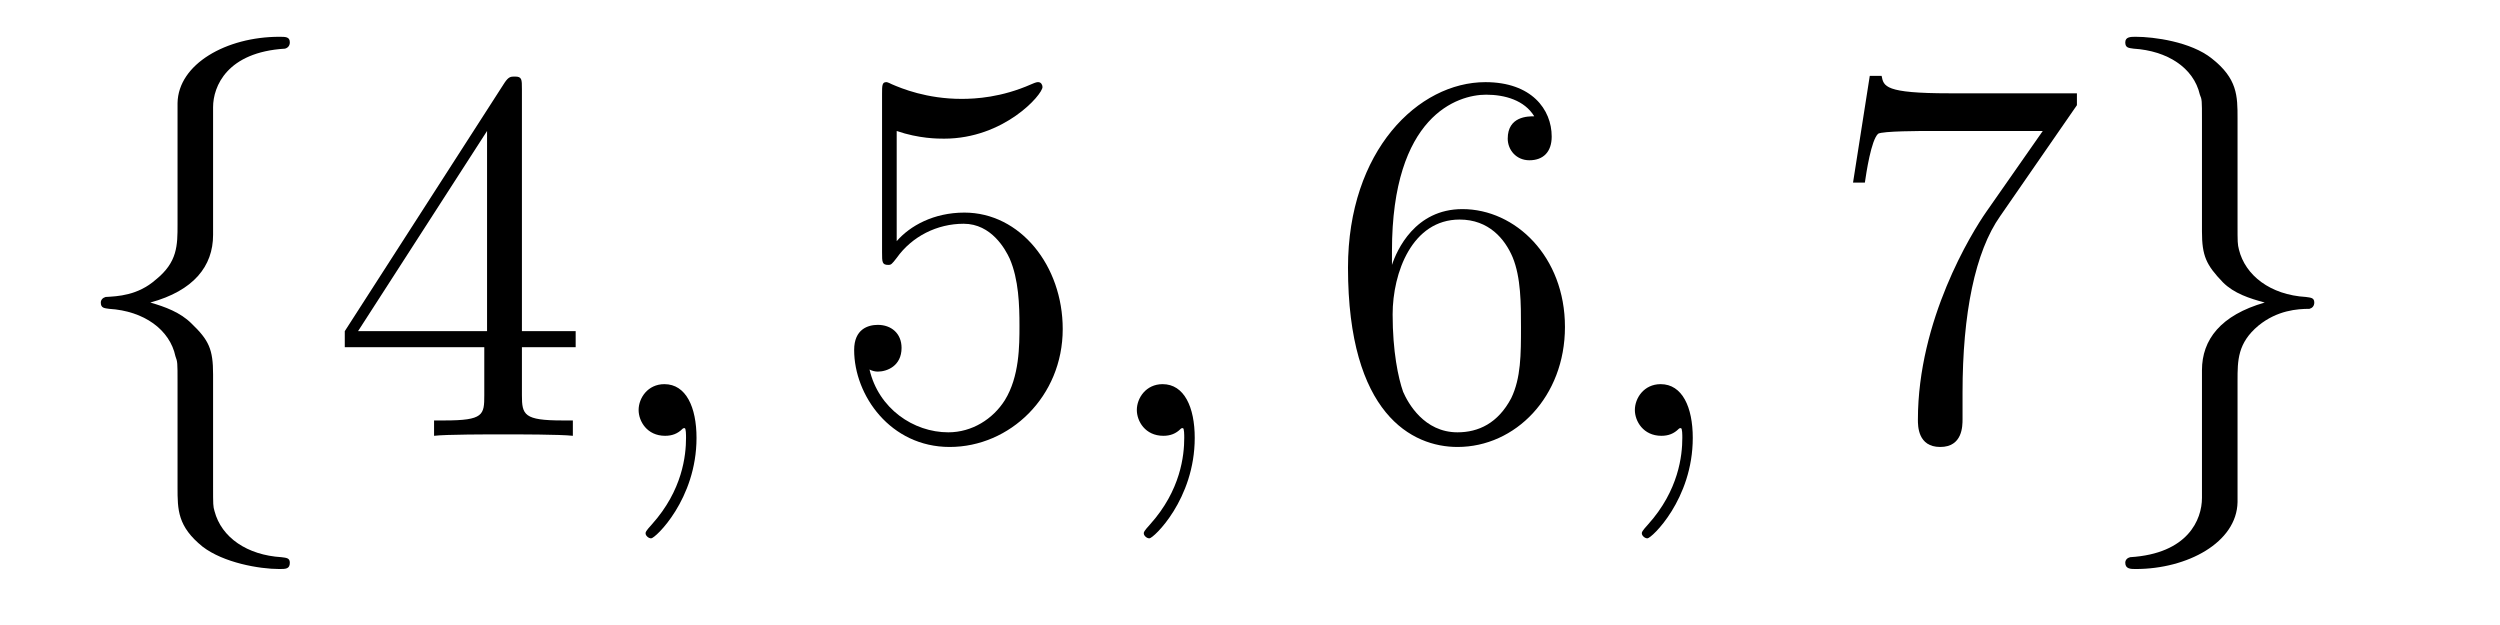 <?xml version='1.0'?>
<!-- This file was generated by dvisvgm 1.9.2 -->
<svg height='14pt' version='1.1' viewBox='0 -14 56 14' width='56pt' xmlns='http://www.w3.org/2000/svg' xmlns:xlink='http://www.w3.org/1999/xlink'>
<g id='page1'>
<g transform='matrix(1 0 0 1 -127 650)'>
<path d='M131.773 -661.598C131.773 -662.066 132.086 -662.832 133.383 -662.91C133.445 -662.926 133.492 -662.973 133.492 -663.051C133.492 -663.176 133.398 -663.176 133.258 -663.176C132.07 -663.176 130.992 -662.566 130.977 -661.691V-658.973C130.977 -658.504 130.977 -658.129 130.492 -657.738C130.086 -657.379 129.633 -657.363 129.367 -657.348C129.305 -657.332 129.258 -657.285 129.258 -657.223C129.258 -657.098 129.336 -657.098 129.445 -657.082C130.227 -657.035 130.805 -656.613 130.93 -656.019C130.977 -655.895 130.977 -655.879 130.977 -655.441V-653.082C130.977 -652.582 130.977 -652.207 131.539 -651.754C132.008 -651.395 132.805 -651.254 133.258 -651.254C133.398 -651.254 133.492 -651.254 133.492 -651.395C133.492 -651.504 133.414 -651.504 133.305 -651.519C132.539 -651.566 131.961 -651.957 131.805 -652.551C131.773 -652.66 131.773 -652.691 131.773 -653.113V-655.613C131.773 -656.176 131.68 -656.379 131.289 -656.754C131.039 -657.004 130.695 -657.129 130.367 -657.223C131.336 -657.488 131.773 -658.035 131.773 -658.738V-661.598ZM134.394 -654.238' fill-rule='evenodd'/>
<path d='M138.691 -662.004C138.691 -662.223 138.691 -662.285 138.535 -662.285C138.441 -662.285 138.395 -662.285 138.301 -662.145L134.723 -656.582V-656.223H137.848V-655.145C137.848 -654.707 137.832 -654.582 136.957 -654.582H136.723V-654.238C136.988 -654.27 137.941 -654.27 138.27 -654.27S139.551 -654.27 139.832 -654.238V-654.582H139.598C138.738 -654.582 138.691 -654.707 138.691 -655.145V-656.223H139.895V-656.582H138.691V-662.004ZM137.91 -661.066V-656.582H135.02L137.91 -661.066ZM140.273 -654.238' fill-rule='evenodd'/>
<path d='M142.602 -654.191C142.602 -654.879 142.367 -655.395 141.883 -655.395C141.508 -655.395 141.305 -655.082 141.305 -654.816C141.305 -654.566 141.492 -654.238 141.898 -654.238C142.055 -654.238 142.18 -654.285 142.289 -654.395C142.305 -654.41 142.32 -654.41 142.336 -654.41C142.367 -654.41 142.367 -654.254 142.367 -654.191C142.367 -653.801 142.289 -653.019 141.602 -652.254C141.461 -652.098 141.461 -652.082 141.461 -652.051C141.461 -652.004 141.523 -651.941 141.586 -651.941C141.68 -651.941 142.602 -652.816 142.602 -654.191ZM143.512 -654.238' fill-rule='evenodd'/>
<path d='M147.086 -661.066C147.586 -660.894 148.008 -660.894 148.148 -660.894C149.492 -660.894 150.352 -661.879 150.352 -662.051C150.352 -662.098 150.32 -662.16 150.258 -662.16C150.227 -662.16 150.211 -662.16 150.102 -662.113C149.43 -661.816 148.852 -661.785 148.539 -661.785C147.758 -661.785 147.195 -662.019 146.977 -662.113C146.883 -662.16 146.867 -662.16 146.852 -662.16C146.758 -662.16 146.758 -662.082 146.758 -661.895V-658.348C146.758 -658.129 146.758 -658.066 146.898 -658.066C146.961 -658.066 146.977 -658.082 147.086 -658.223C147.43 -658.707 147.992 -658.988 148.586 -658.988C149.211 -658.988 149.523 -658.41 149.617 -658.207C149.82 -657.738 149.836 -657.16 149.836 -656.707S149.836 -655.566 149.508 -655.035C149.242 -654.613 148.773 -654.316 148.242 -654.316C147.461 -654.316 146.68 -654.848 146.477 -655.723C146.539 -655.691 146.602 -655.676 146.664 -655.676C146.867 -655.676 147.195 -655.801 147.195 -656.207C147.195 -656.535 146.961 -656.723 146.664 -656.723C146.445 -656.723 146.133 -656.629 146.133 -656.16C146.133 -655.145 146.945 -653.988 148.273 -653.988C149.617 -653.988 150.805 -655.113 150.805 -656.629C150.805 -658.051 149.852 -659.238 148.602 -659.238C147.914 -659.238 147.383 -658.941 147.086 -658.598V-661.066ZM151.434 -654.238' fill-rule='evenodd'/>
<path d='M153.762 -654.191C153.762 -654.879 153.527 -655.395 153.043 -655.395C152.668 -655.395 152.465 -655.082 152.465 -654.816C152.465 -654.566 152.652 -654.238 153.059 -654.238C153.215 -654.238 153.34 -654.285 153.449 -654.395C153.465 -654.41 153.48 -654.41 153.496 -654.41C153.527 -654.41 153.527 -654.254 153.527 -654.191C153.527 -653.801 153.449 -653.019 152.762 -652.254C152.621 -652.098 152.621 -652.082 152.621 -652.051C152.621 -652.004 152.684 -651.941 152.746 -651.941C152.84 -651.941 153.762 -652.816 153.762 -654.191ZM154.672 -654.238' fill-rule='evenodd'/>
<path d='M158.18 -658.379C158.18 -661.41 159.648 -661.879 160.289 -661.879C160.711 -661.879 161.148 -661.754 161.367 -661.395C161.227 -661.395 160.773 -661.395 160.773 -660.894C160.773 -660.645 160.961 -660.41 161.258 -660.41C161.57 -660.41 161.758 -660.598 161.758 -660.941C161.758 -661.551 161.305 -662.16 160.273 -662.16C158.773 -662.16 157.195 -660.629 157.195 -658.004C157.195 -654.723 158.633 -653.988 159.648 -653.988C160.945 -653.988 162.055 -655.113 162.055 -656.676C162.055 -658.254 160.945 -659.316 159.758 -659.316C158.695 -659.316 158.289 -658.395 158.18 -658.066V-658.379ZM159.648 -654.316C158.898 -654.316 158.539 -654.973 158.43 -655.223C158.32 -655.535 158.195 -656.129 158.195 -656.957C158.195 -657.894 158.633 -659.082 159.695 -659.082C160.352 -659.082 160.711 -658.644 160.883 -658.238C161.07 -657.785 161.07 -657.191 161.07 -656.676C161.07 -656.066 161.07 -655.535 160.852 -655.082C160.555 -654.519 160.117 -654.316 159.648 -654.316ZM162.59 -654.238' fill-rule='evenodd'/>
<path d='M164.918 -654.191C164.918 -654.879 164.684 -655.395 164.199 -655.395C163.824 -655.395 163.621 -655.082 163.621 -654.816C163.621 -654.566 163.809 -654.238 164.215 -654.238C164.371 -654.238 164.496 -654.285 164.605 -654.395C164.621 -654.41 164.637 -654.41 164.652 -654.41C164.684 -654.41 164.684 -654.254 164.684 -654.191C164.684 -653.801 164.605 -653.019 163.918 -652.254C163.777 -652.098 163.777 -652.082 163.777 -652.051C163.777 -652.004 163.84 -651.941 163.902 -651.941C163.996 -651.941 164.918 -652.816 164.918 -654.191ZM165.828 -654.238' fill-rule='evenodd'/>
<path d='M173.523 -661.644V-661.91H170.664C169.211 -661.91 169.195 -662.066 169.148 -662.301H168.883L168.508 -659.91H168.773C168.805 -660.129 168.914 -660.863 169.07 -661.004C169.164 -661.066 170.055 -661.066 170.227 -661.066H172.758L171.492 -659.254C171.164 -658.785 169.961 -656.832 169.961 -654.598C169.961 -654.457 169.961 -653.988 170.461 -653.988C170.961 -653.988 170.961 -654.457 170.961 -654.613V-655.207C170.961 -656.973 171.242 -658.363 171.805 -659.16L173.523 -661.644ZM173.746 -654.238' fill-rule='evenodd'/>
<path d='M176.324 -652.848C176.324 -652.363 176.012 -651.598 174.715 -651.519C174.652 -651.504 174.606 -651.457 174.606 -651.395C174.606 -651.254 174.73 -651.254 174.84 -651.254C175.996 -651.254 177.105 -651.848 177.121 -652.754V-655.473C177.121 -655.926 177.121 -656.316 177.59 -656.707C178.012 -657.051 178.465 -657.082 178.731 -657.082C178.793 -657.098 178.84 -657.144 178.84 -657.223C178.84 -657.332 178.762 -657.332 178.652 -657.348C177.855 -657.395 177.293 -657.832 177.152 -658.41C177.121 -658.535 177.121 -658.566 177.121 -658.988V-661.348C177.121 -661.848 177.121 -662.238 176.543 -662.691C176.074 -663.066 175.246 -663.176 174.84 -663.176C174.73 -663.176 174.606 -663.176 174.606 -663.051C174.606 -662.926 174.684 -662.926 174.793 -662.91C175.543 -662.863 176.137 -662.488 176.277 -661.879C176.324 -661.77 176.324 -661.754 176.324 -661.316V-658.816C176.324 -658.269 176.418 -658.066 176.793 -657.676C177.043 -657.426 177.387 -657.316 177.73 -657.223C176.746 -656.941 176.324 -656.394 176.324 -655.707V-652.848ZM179.742 -654.238' fill-rule='evenodd'/>
</g>
</g>
</svg>

